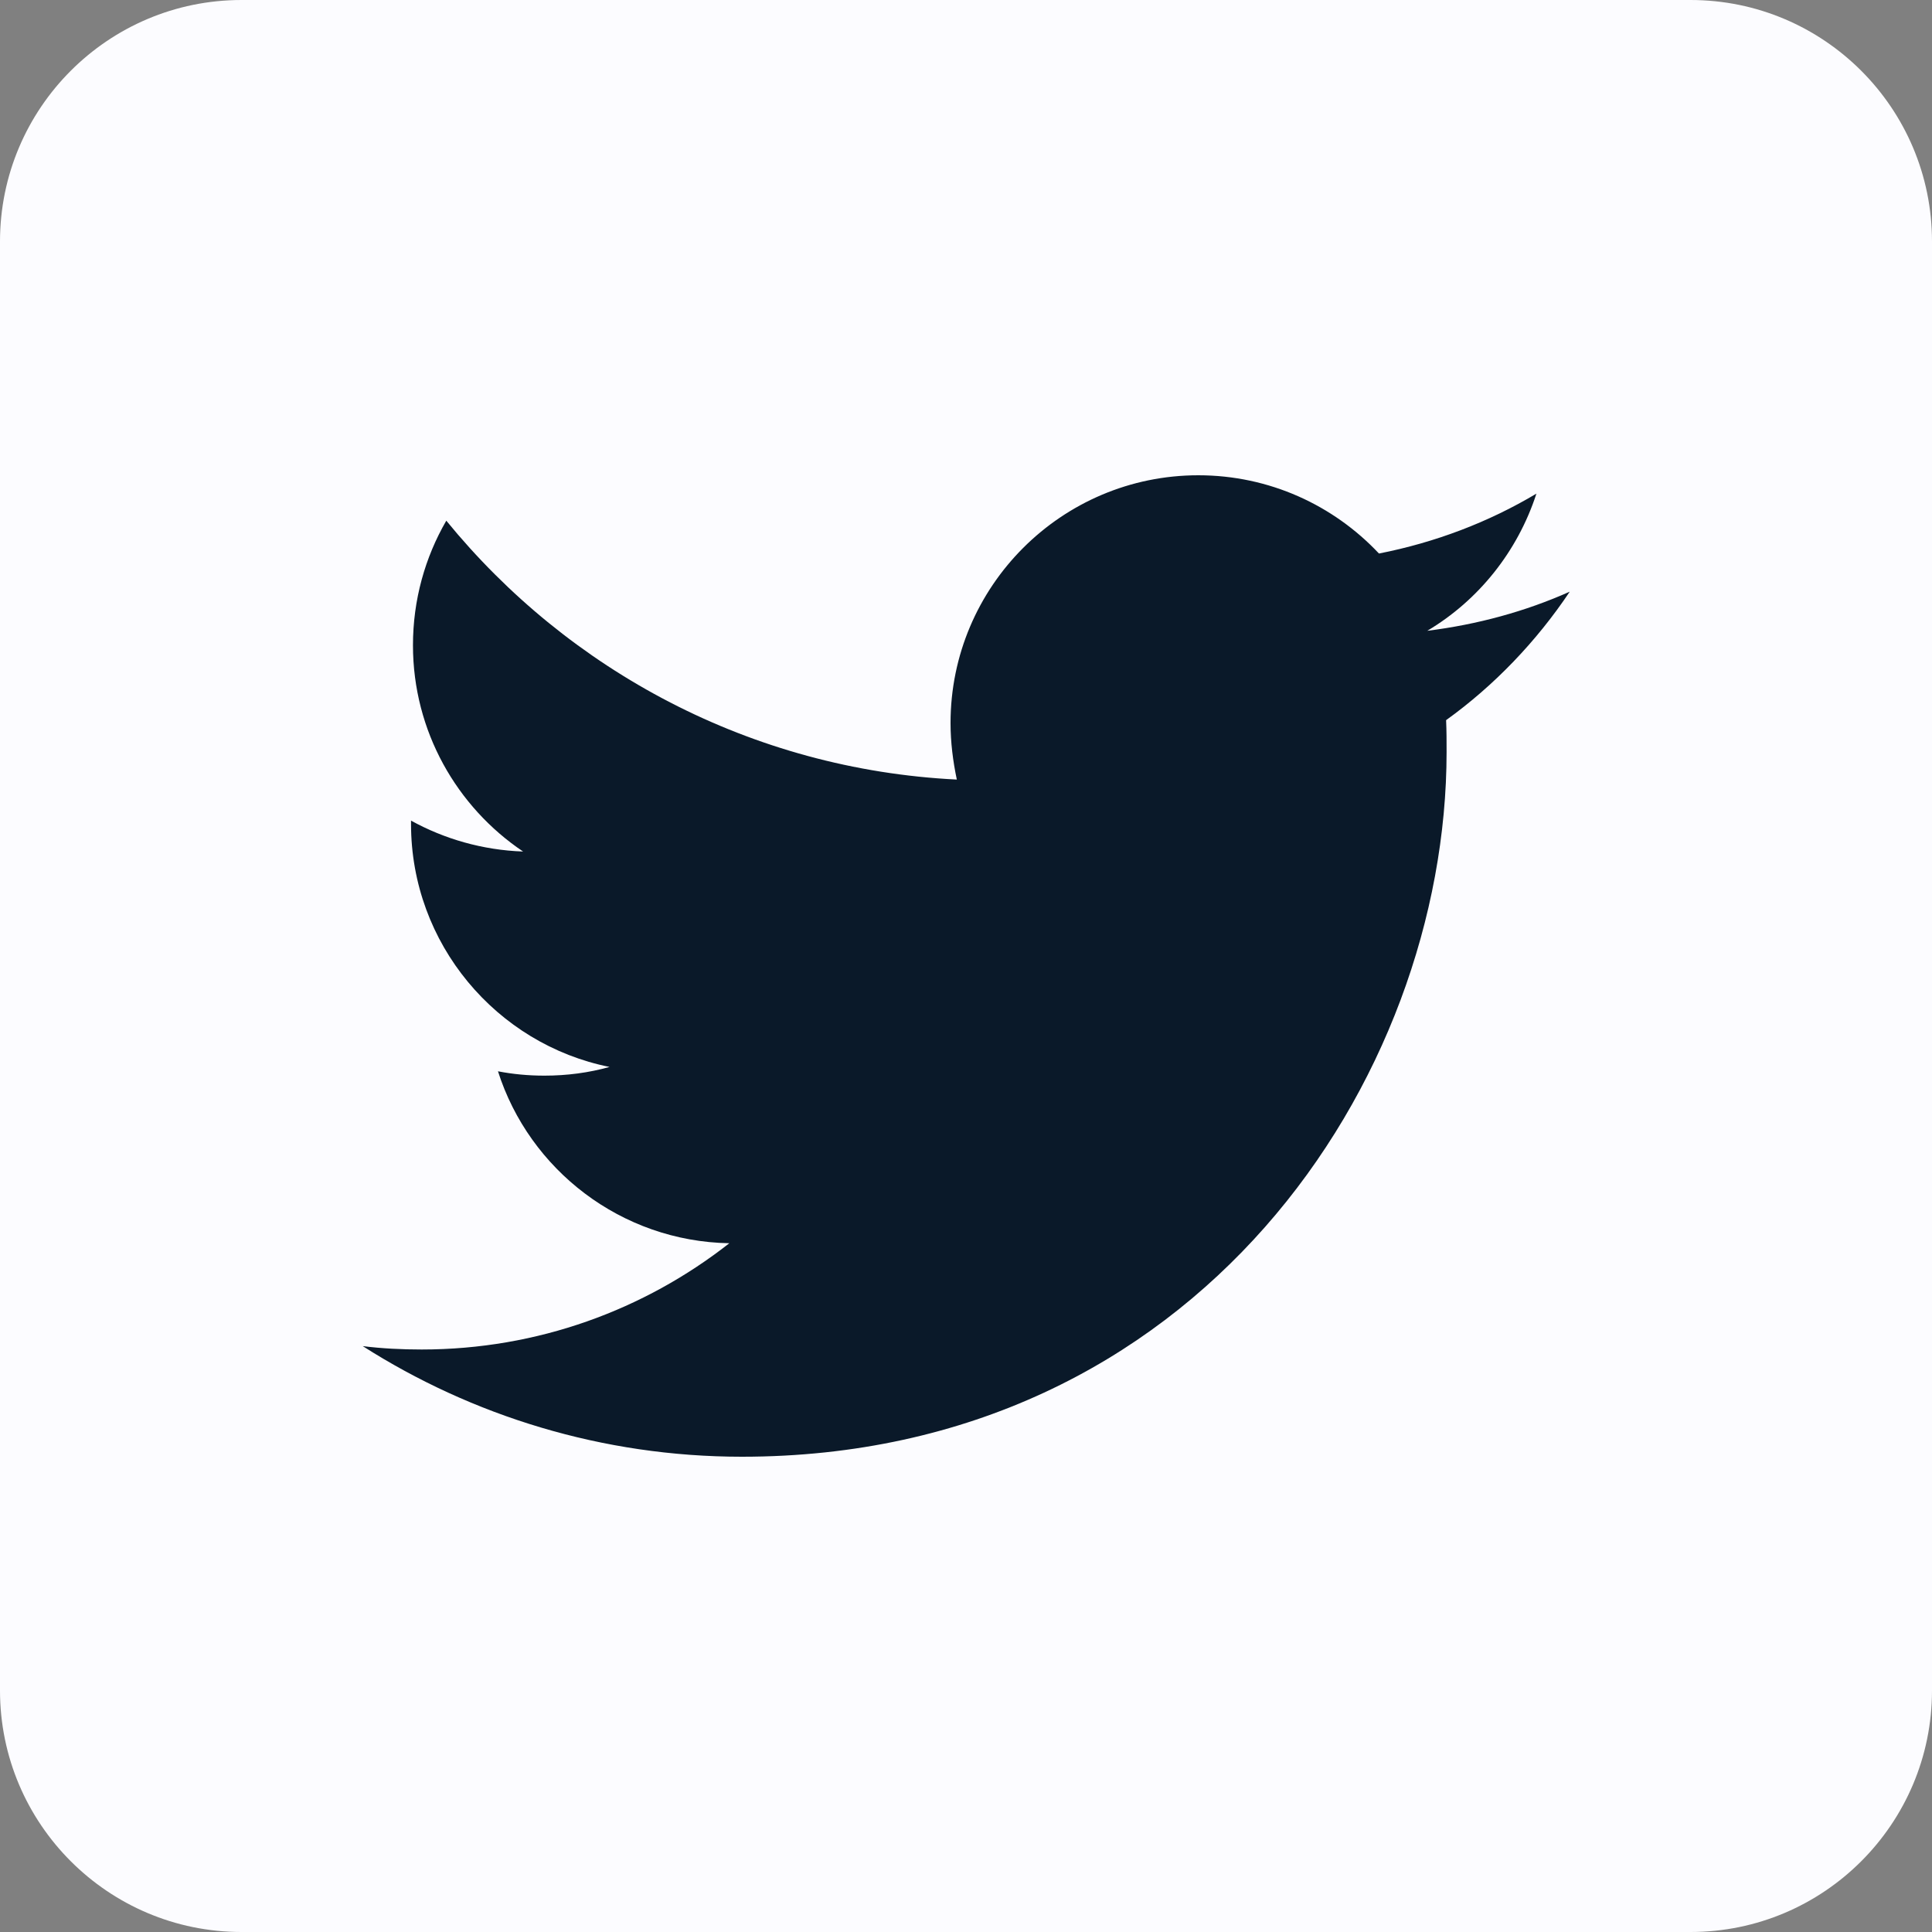<?xml version="1.0" encoding="UTF-8" standalone="no"?><svg xmlns="http://www.w3.org/2000/svg" xmlns:xlink="http://www.w3.org/1999/xlink" fill="#000000" height="400" preserveAspectRatio="xMidYMid meet" version="1" viewBox="0.0 0.0 400.0 400.0" width="400" zoomAndPan="magnify"><rect x="0.0" y="0.0" width="400.0" height="400.0" fill="#808080" stroke="none"/><g id="change1_1"><path d="M350,400H50c-27.6,0-50-22.4-50-50V50C0,22.4,22.4,0,50,0h300c27.6,0,50,22.4,50,50v300 C400,377.6,377.6,400,350,400z" fill="#fcfcff"/></g><g id="change2_1"><path d="M153.6,301.6c94.3,0,145.9-78.2,145.9-145.9c0-2.2,0-4.4-0.1-6.6c10-7.2,18.7-16.3,25.6-26.6 c-9.2,4.1-19.1,6.8-29.5,8.1c10.6-6.3,18.7-16.4,22.6-28.4c-9.9,5.9-20.9,10.1-32.6,12.4c-9.4-10-22.7-16.2-37.4-16.2 c-28.3,0-51.3,23-51.3,51.3c0,4,0.5,7.9,1.3,11.7c-42.6-2.1-80.4-22.6-105.7-53.6c-4.4,7.6-6.9,16.4-6.9,25.8 c0,17.8,9.1,33.5,22.8,42.7c-8.4-0.3-16.3-2.6-23.2-6.4c0,0.2,0,0.4,0,0.7c0,24.8,17.7,45.6,41.1,50.3c-4.3,1.2-8.8,1.8-13.5,1.8 c-3.3,0-6.5-0.3-9.6-0.9c6.5,20.4,25.5,35.2,47.9,35.6c-17.6,13.8-39.7,22-63.7,22c-4.1,0-8.2-0.2-12.2-0.7 C97.7,293.1,124.7,301.6,153.6,301.6" fill="#0a1929"/></g></svg>